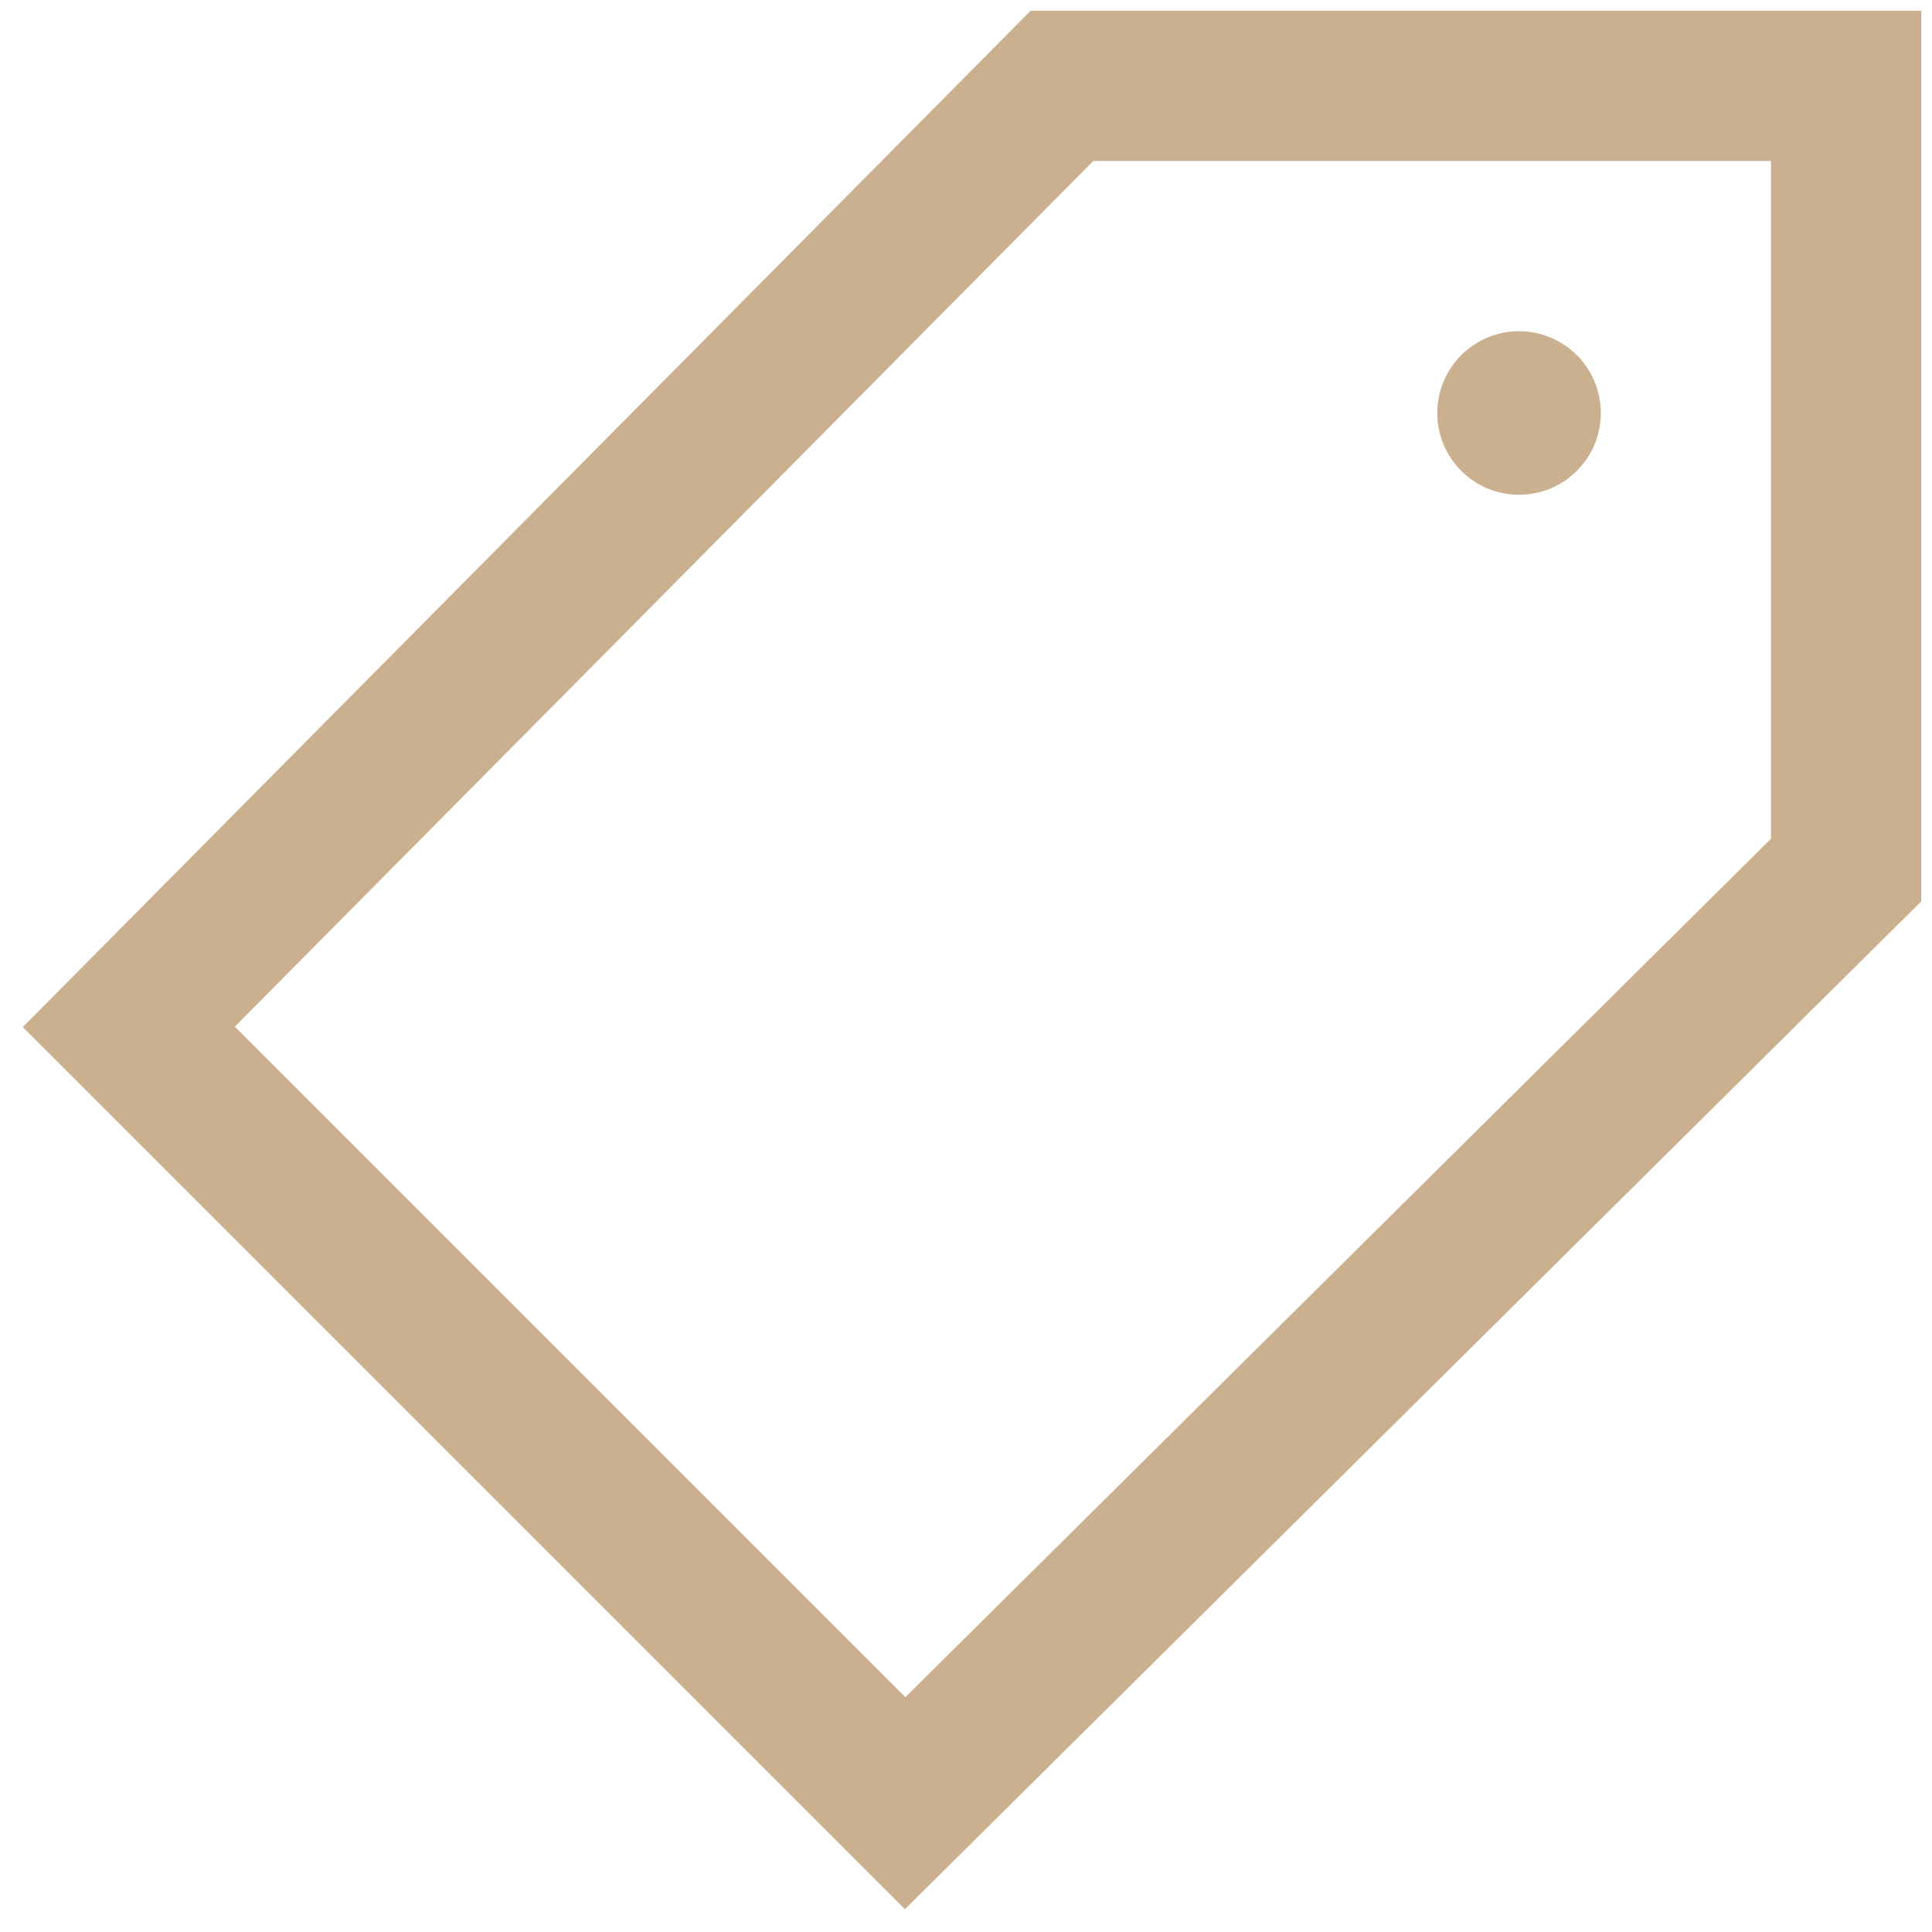 <?xml version="1.0" encoding="UTF-8"?>
<svg xmlns="http://www.w3.org/2000/svg" width="45" height="45" viewBox="0 0 45 45" fill="none">
  <g id="Group 29">
    <path id="Vector" d="M43 20.265V2H24.735L3 23.918L21.082 42L43 20.265Z" stroke="#CAB08F" stroke-width="3.5" stroke-miterlimit="10"></path>
    <path id="Vector_2" d="M35.381 11.524C36.433 11.524 37.286 10.672 37.286 9.62C37.286 8.568 36.433 7.715 35.381 7.715C34.329 7.715 33.477 8.568 33.477 9.62C33.477 10.672 34.329 11.524 35.381 11.524Z" fill="#CAB08F"></path>
  </g>
</svg>
